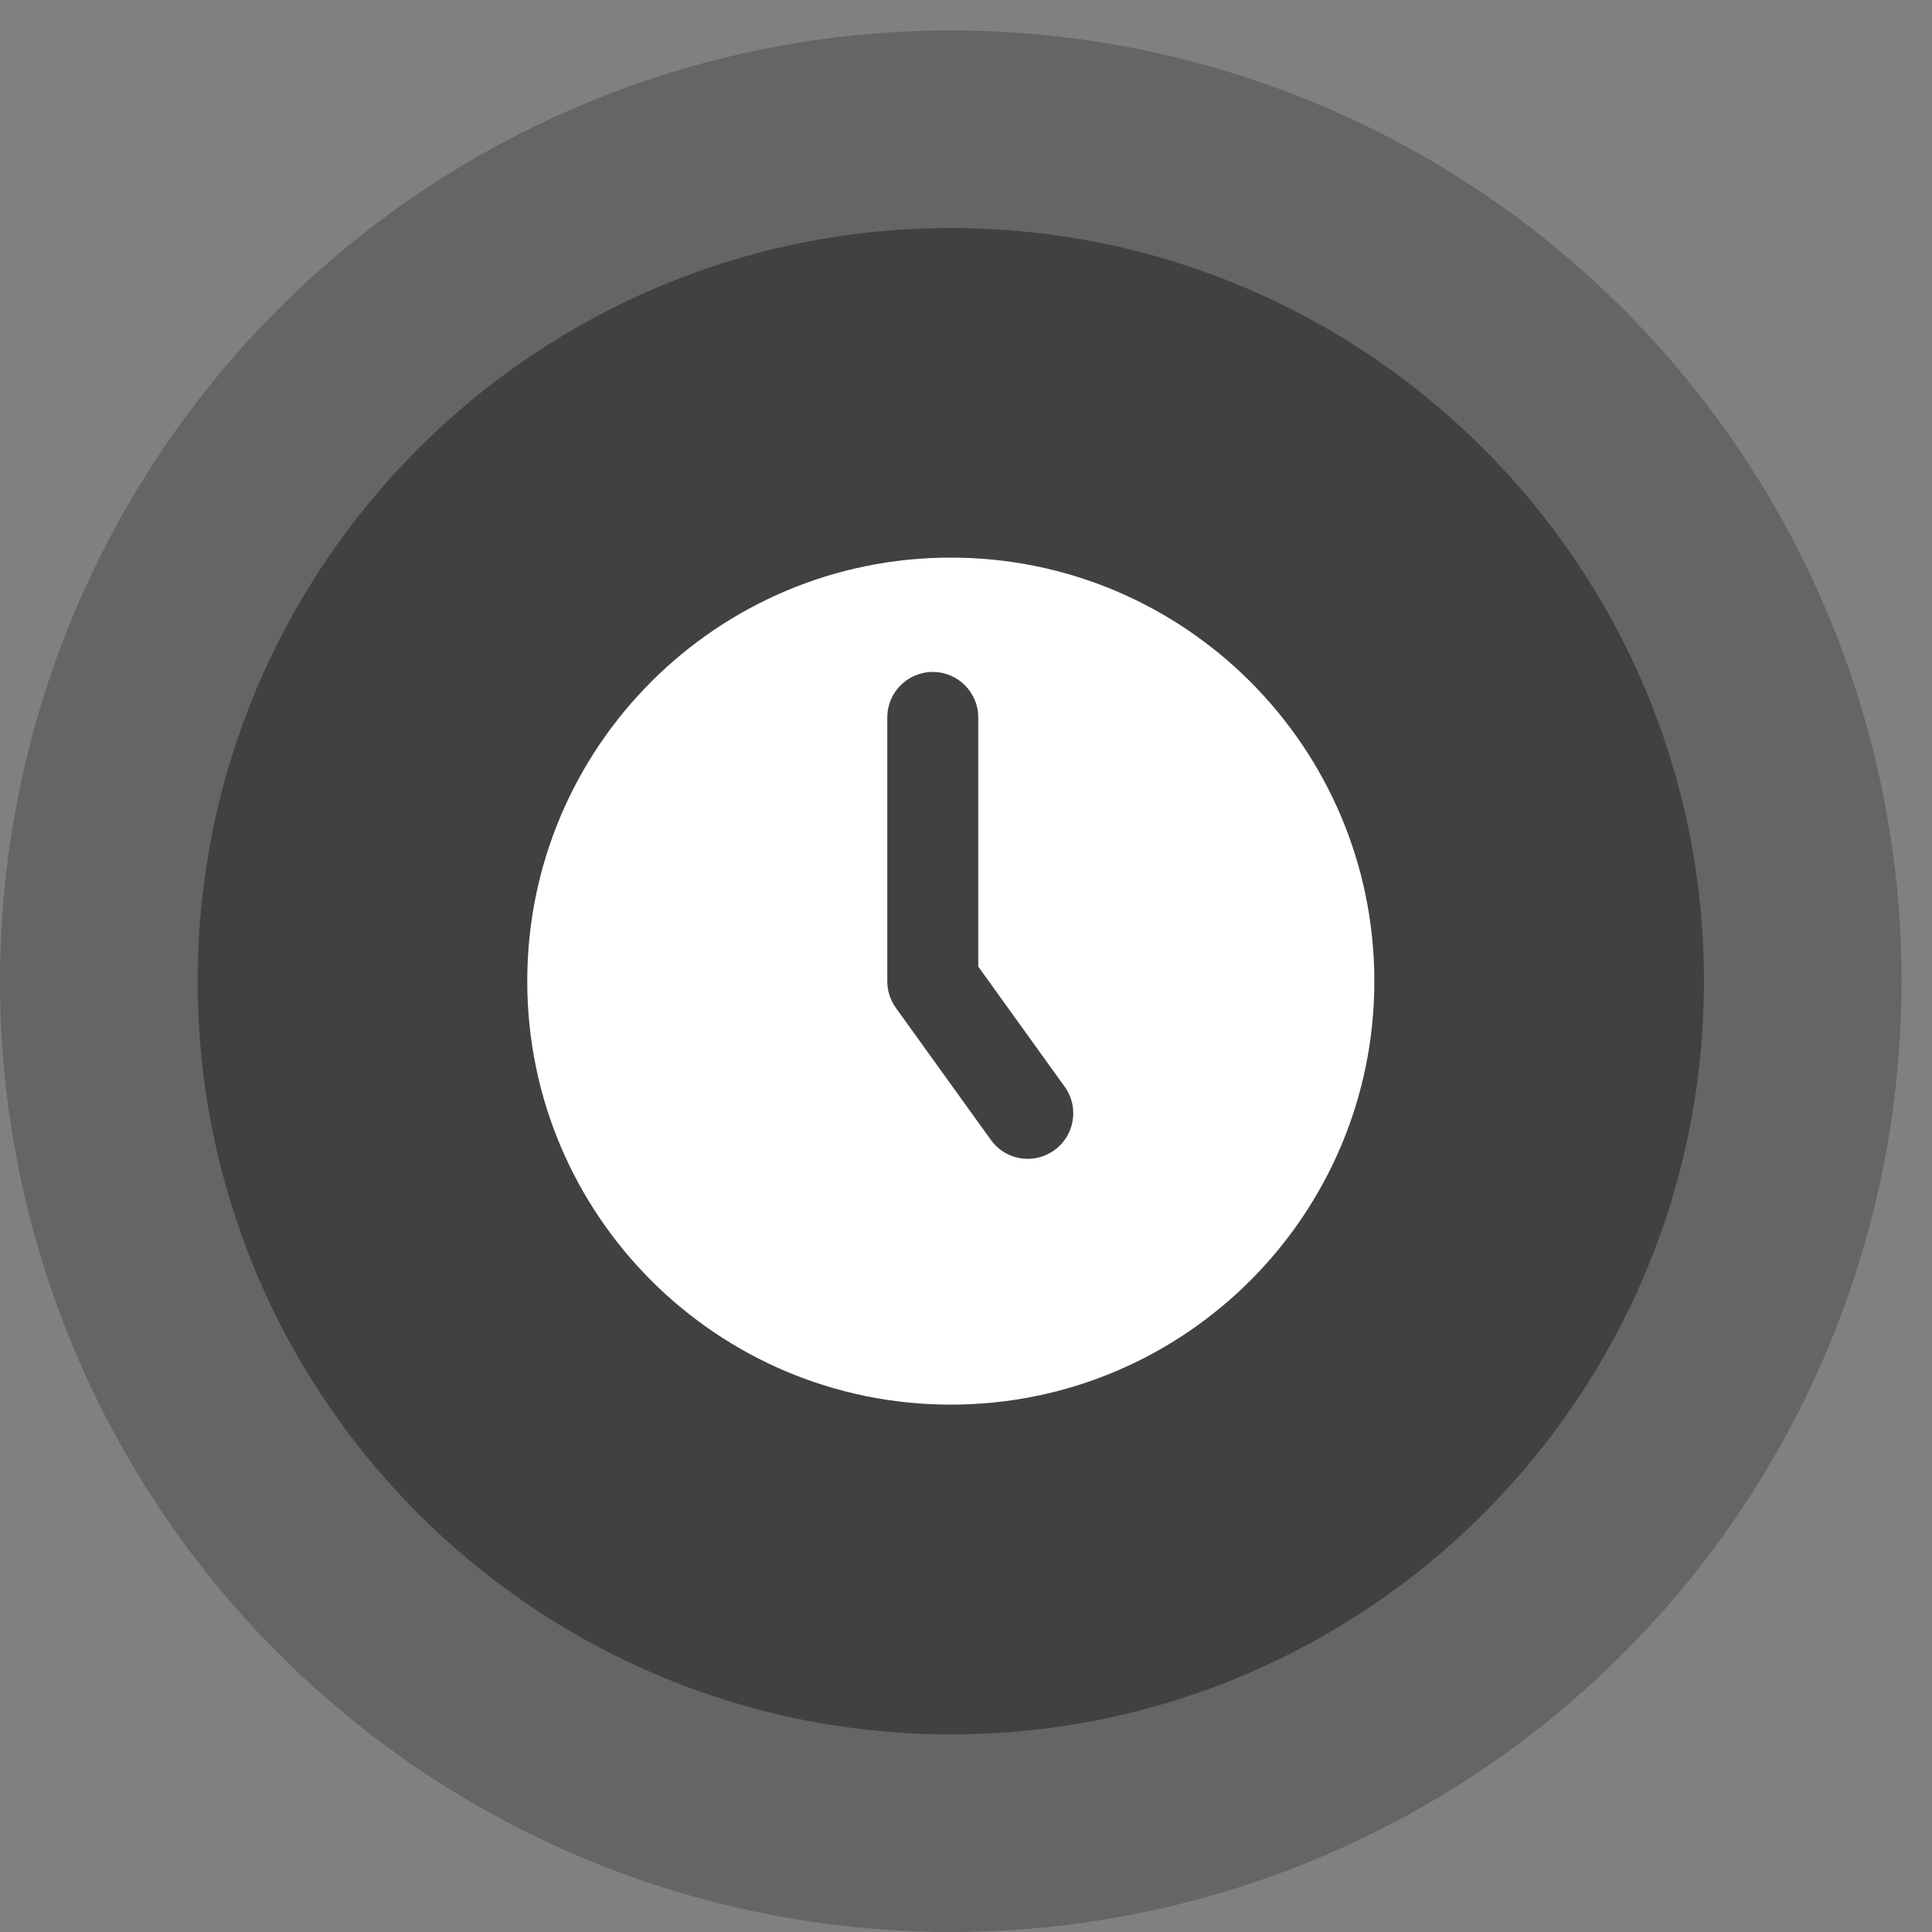 <?xml version="1.0" encoding="utf-8"?>
<!-- Generator: Adobe Illustrator 15.0.0, SVG Export Plug-In  -->
<!DOCTYPE svg PUBLIC "-//W3C//DTD SVG 1.1//EN" "http://www.w3.org/Graphics/SVG/1.1/DTD/svg11.dtd">
<svg version="1.1"
	 xmlns="http://www.w3.org/2000/svg" xmlns:xlink="http://www.w3.org/1999/xlink" xmlns:a="http://ns.adobe.com/AdobeSVGViewerExtensions/3.0/"
	 x="0px" y="0px" width="31px" height="31px" viewBox="0 -0.488 31 31" enable-background="new 0 -0.488 31 31"
	 xml:space="preserve">
<rect x="0" y="-0.488" width="31" height="31" fill="#808080" stroke="none"/>
<defs>
</defs>
<g>
	<g>
		<g opacity="0.42">
			<g>
				
					<circle fill="none" stroke="#414042" stroke-width="4" stroke-miterlimit="10" cx="15.256" cy="15.256" r="13.256"/>
			</g>
		</g>
		<path fill="#414042" d="M27.341,15.256c0,6.674-5.41,12.085-12.085,12.085
			c-6.673,0-12.084-5.411-12.084-12.085c0-6.675,5.411-12.085,12.084-12.085
			C21.931,3.171,27.341,8.581,27.341,15.256"/>
		<path fill="#FFFFFF" d="M15.256,8.459c-3.753,0-6.796,3.043-6.796,6.797
			c0,3.752,3.043,6.794,6.796,6.794s6.796-3.042,6.796-6.794
			C22.052,11.502,19.009,8.459,15.256,8.459 M16.917,17.968
			c-0.129,0.093-0.278,0.138-0.426,0.138c-0.228,0-0.45-0.105-0.593-0.305
			l-1.524-2.118c-0.089-0.125-0.137-0.274-0.137-0.426v-4.232
			c0-0.404,0.326-0.731,0.73-0.731c0.403,0,0.73,0.327,0.73,0.731v3.043v0.953
			l0.343,0.478l1.044,1.451C17.319,17.276,17.245,17.733,16.917,17.968"/>
	</g>
</g>
</svg>

